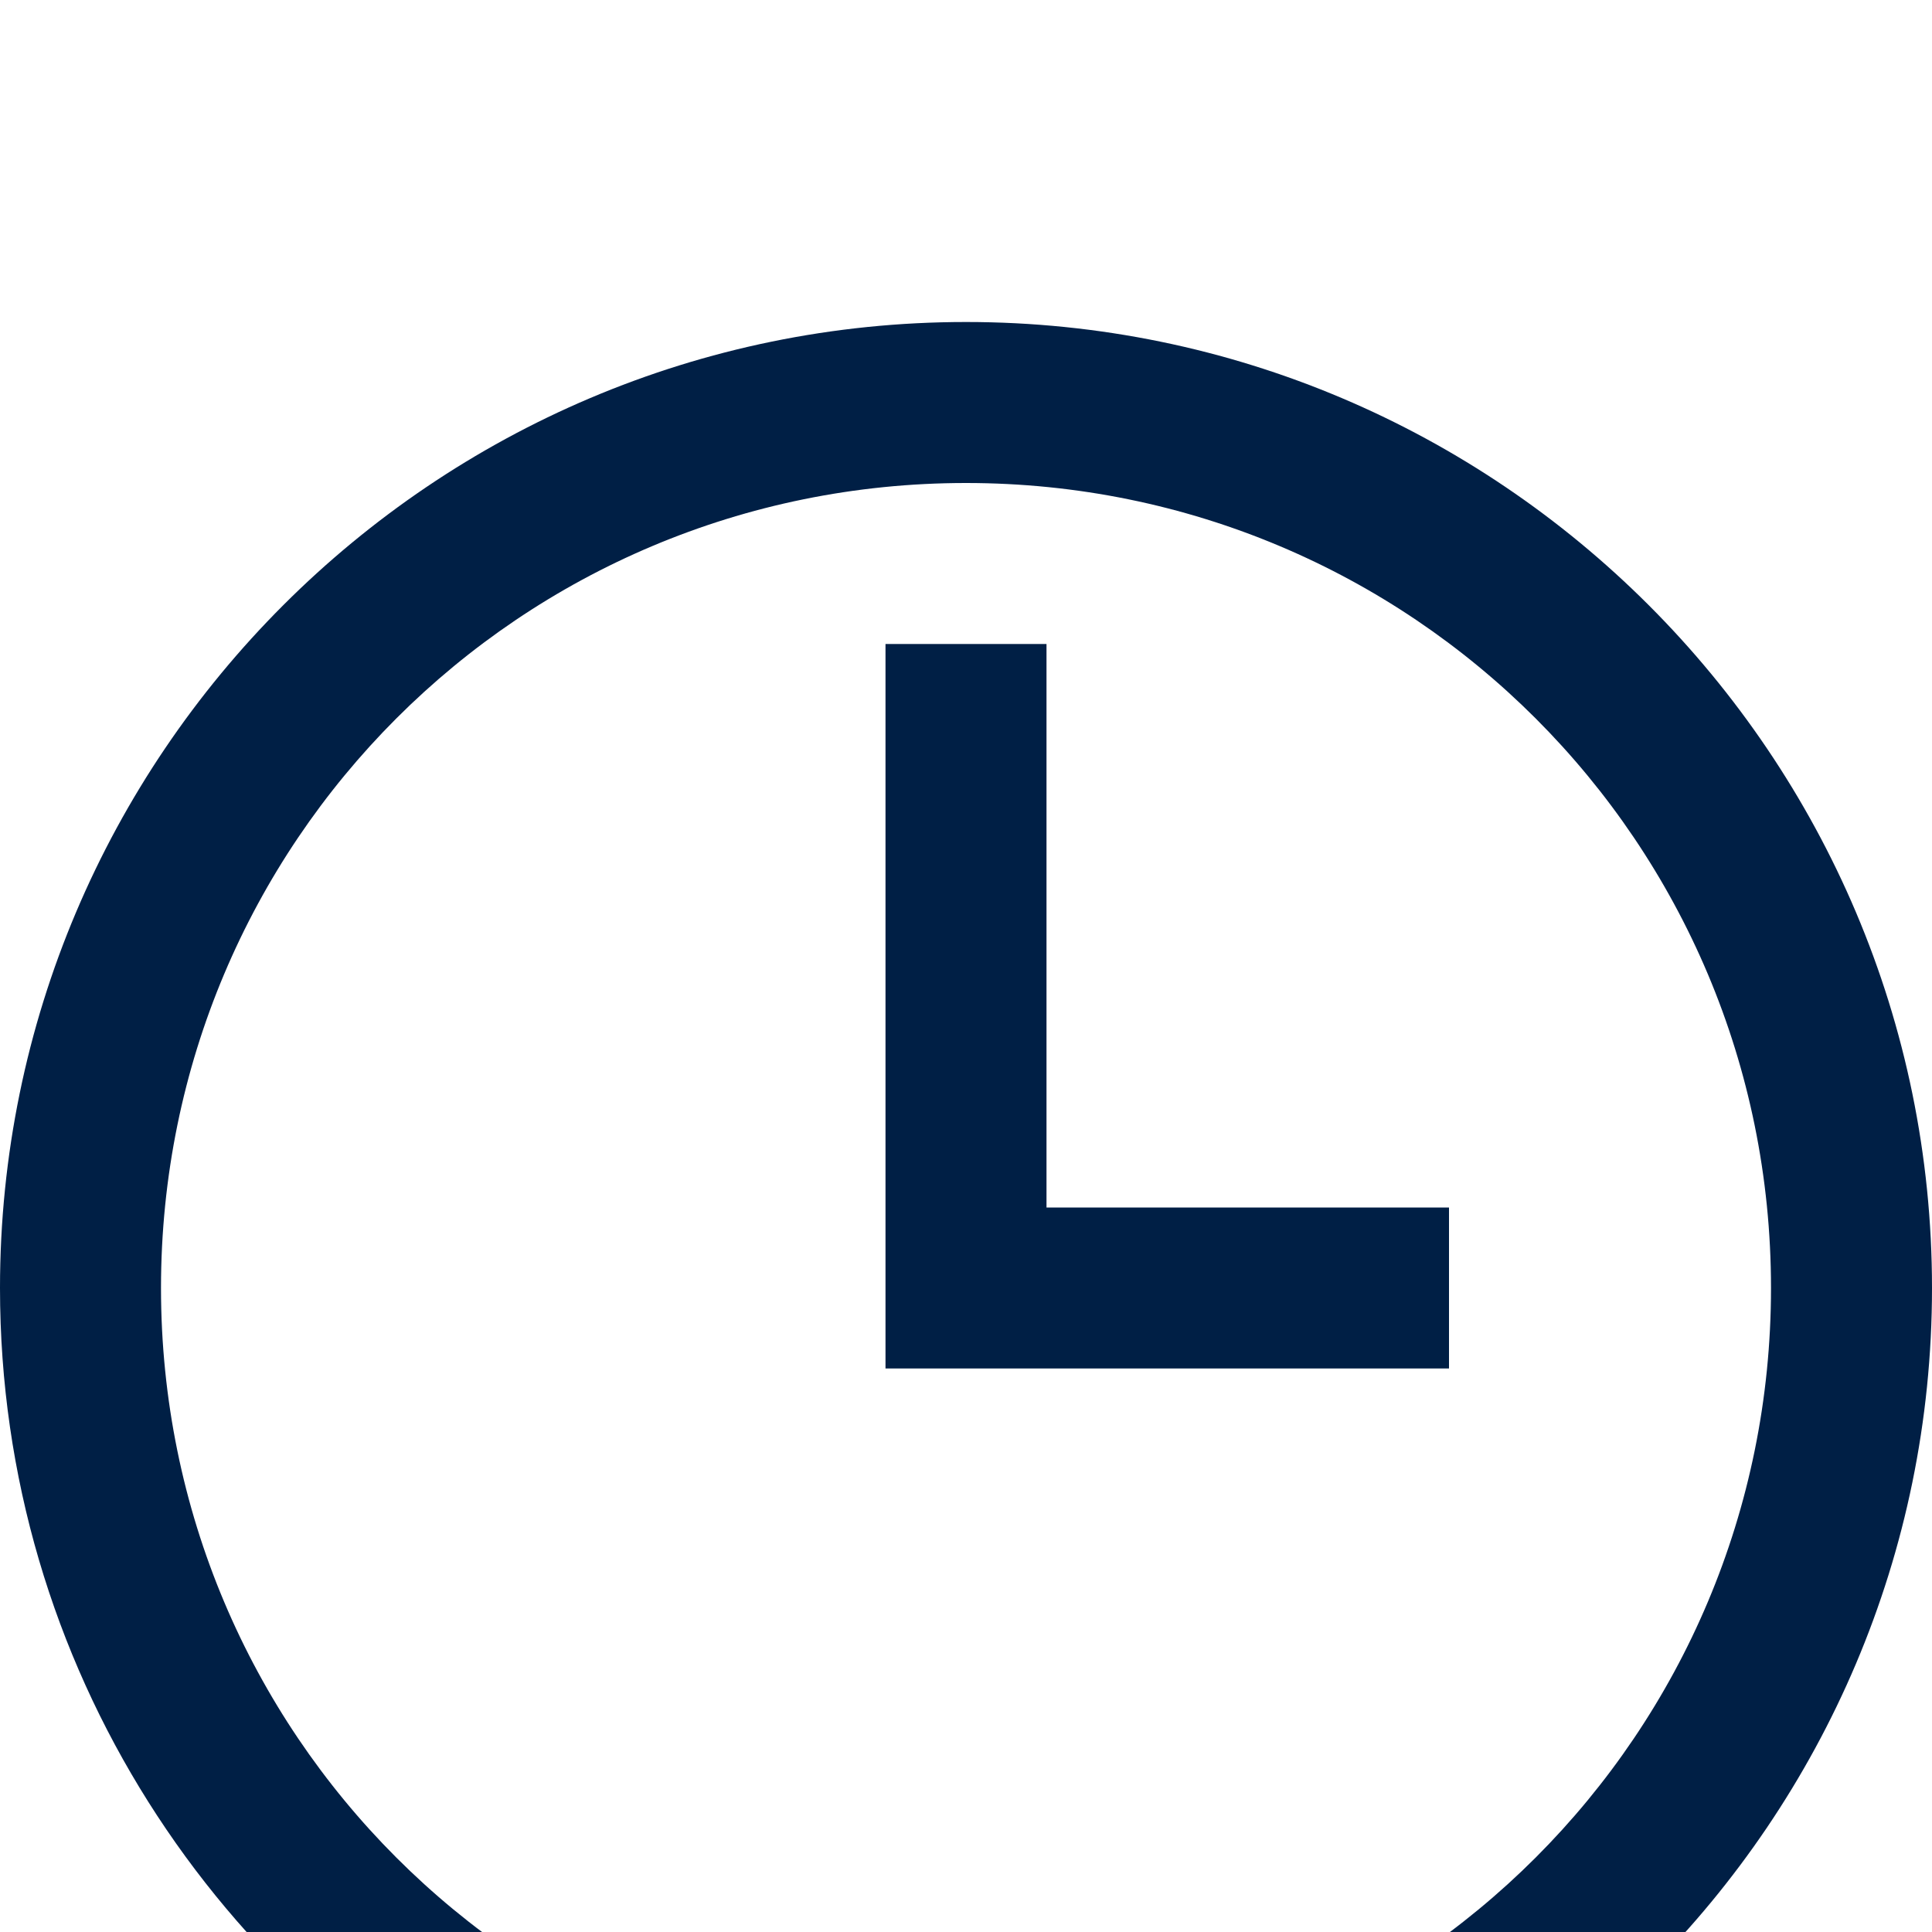 <svg xmlns="http://www.w3.org/2000/svg" xmlns:xlink="http://www.w3.org/1999/xlink" version="1.1" viewBox="74 74 12 12">
    <title>267A232E-E28A-4858-BF1C-DCE061A9665B</title>
    <defs>
        <filter x="-31.2%" y="-25.6%" width="162.5%" height="151.3%" filterUnits="objectBoundingBox" id="filter-1">
            <feOffset dx="0" dy="2" in="SourceAlpha" result="shadowOffsetOuter1"/>
            <feGaussianBlur stdDeviation="25" in="shadowOffsetOuter1" result="shadowBlurOuter1"/>
            <feColorMatrix values="0 0 0 0 0   0 0 0 0 0   0 0 0 0 0  0 0 0 0.2 0" type="matrix" in="shadowBlurOuter1" result="shadowMatrixOuter1"/>
            <feMerge>
                <feMergeNode in="shadowMatrixOuter1"/>
                <feMergeNode in="SourceGraphic"/>
            </feMerge>
        </filter>
    </defs>
    <g id="Welcome" stroke="none" stroke-width="1" fill="#001F45" fill-rule="evenodd" opacity="1">
        <g id="50_Blog" transform="translate(-579, -805)" fill="#000000" fill-rule="nonzero">
            <g id="Blogteaser-Kachel-Copy" filter="url(#filter-1)" transform="translate(560, 526)">
                <g id="Group" transform="translate(27, 353)">
                    <g id="clock" transform="translate(66, 0)">
                        <path fill="#001F45" d="M6,0 C2.691,0 0,2.691 0,6 C0,8.344 1.351,10.378 3.315,11.365 C4.123,11.771 5.035,12 6,12 C9.309,12 12,9.309 12,6 C12,2.691 9.309,0 6,0 Z M6,1 C8.768,1 11,3.232 11,6 C11,8.768 8.768,11 6,11 C3.232,11 1,8.768 1,6 C1,3.232 3.232,1 6,1 Z M5.5,2 L5.5,6.5 L9,6.5 L9,5.5 L6.5,5.5 L6.5,2 L5.5,2 Z" id="Shape"/>
                    </g>
                </g>
            </g>
        </g>
    </g>
</svg>